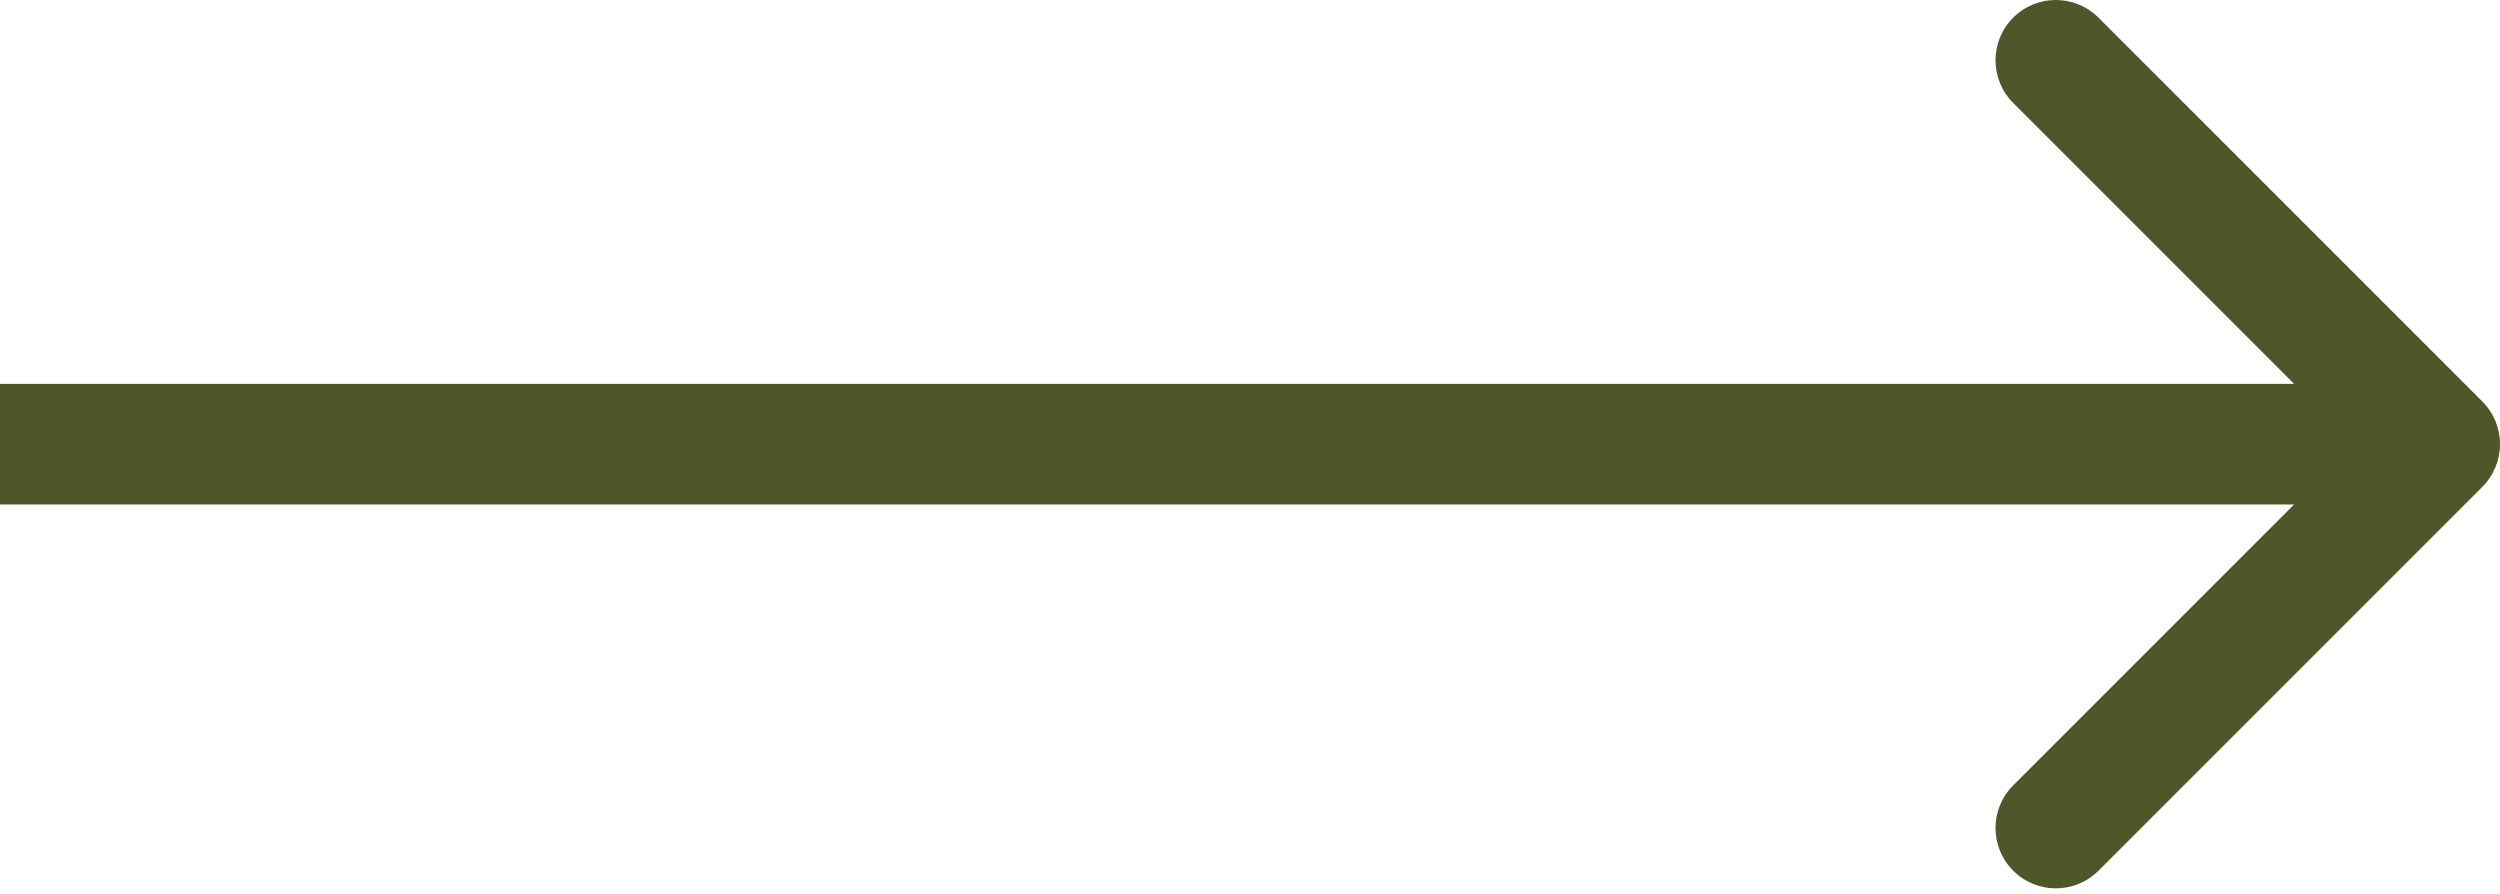 <?xml version="1.0" encoding="UTF-8"?> <svg xmlns="http://www.w3.org/2000/svg" width="249" height="89" viewBox="0 0 249 89" fill="none"> <path d="M247.242 48.488C249.588 46.142 249.588 42.338 247.242 39.992L209.009 1.759C206.663 -0.587 202.859 -0.587 200.513 1.759C198.167 4.106 198.167 7.909 200.513 10.255L234.498 44.24L200.513 78.224C198.167 80.57 198.167 84.374 200.513 86.72C202.859 89.066 206.663 89.066 209.009 86.72L247.242 48.488ZM0 50.247H242.994V38.232H0V50.247Z" fill="#4D572A"></path> </svg> 